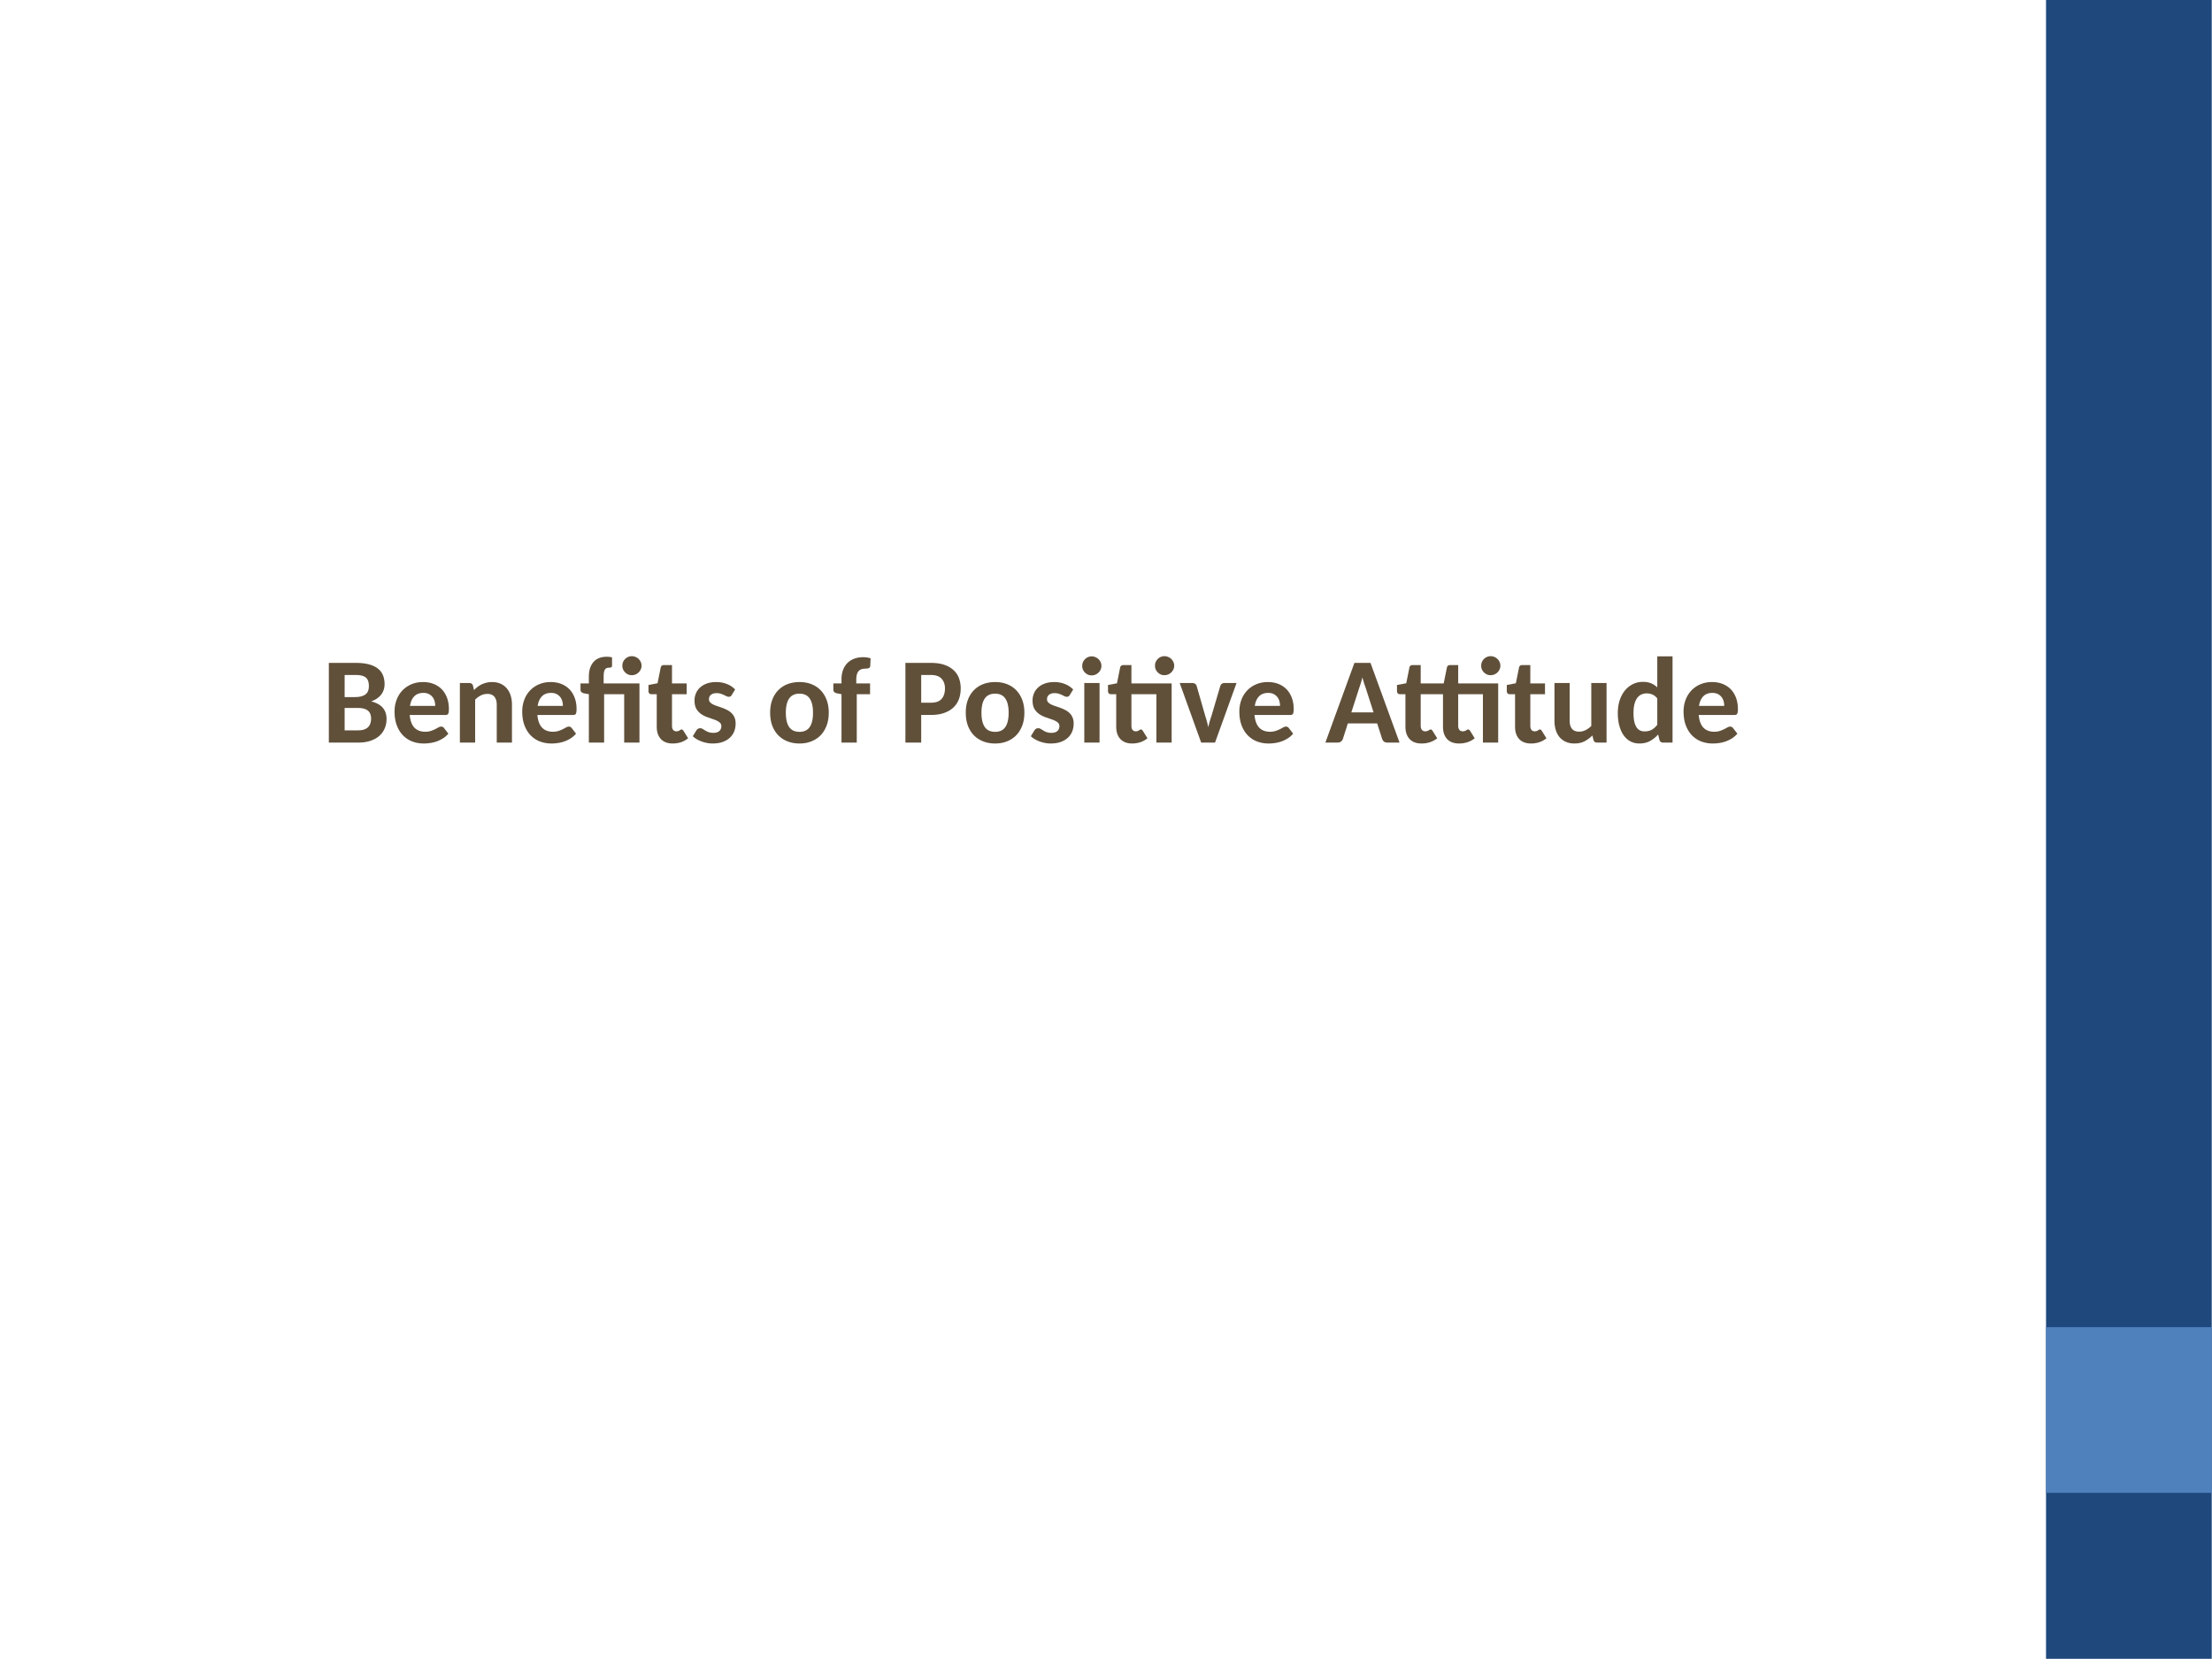<svg xmlns="http://www.w3.org/2000/svg" xmlns:xlink="http://www.w3.org/1999/xlink" width="960" height="720" viewBox="0 0 720 540"><defs><symbol overflow="visible" id="glyph0-0"><path d="M4.469-21.656a9.91 9.91 0 0 1 2.484-1.469c.926-.395 2.02-.594 3.281-.594.914 0 1.727.125 2.438.375.719.242 1.32.586 1.812 1.032.5.437.88.964 1.141 1.578.258.617.39 1.304.39 2.062 0 .688-.085 1.281-.25 1.781a4.929 4.929 0 0 1-.656 1.297 5.899 5.899 0 0 1-.875.953c-.312.274-.609.524-.89.75a9.113 9.113 0 0 0-.75.672c-.219.219-.36.465-.422.735l-.438 1.78h-3.39l-.36-2.124c-.074-.469-.043-.867.094-1.203.133-.344.328-.649.578-.922.258-.281.547-.535.86-.766.32-.226.625-.469.906-.719a3.7 3.7 0 0 0 .703-.828c.188-.312.281-.68.281-1.109 0-.406-.136-.734-.406-.984-.262-.25-.668-.375-1.219-.375-.437 0-.804.043-1.094.125a4.36 4.36 0 0 0-.765.265c-.219.094-.414.184-.578.266-.168.074-.352.11-.547.11-.469 0-.809-.192-1.016-.579zM7.187-6c0-.363.067-.707.204-1.031.132-.32.32-.602.562-.844.25-.25.535-.441.86-.578.32-.133.68-.203 1.078-.203a2.56 2.56 0 0 1 1.875.781c.238.242.425.523.562.844.145.324.219.668.219 1.031 0 .375-.074.727-.219 1.047a2.577 2.577 0 0 1-1.406 1.406 2.625 2.625 0 0 1-1.031.203 2.72 2.72 0 0 1-1.938-.765 2.498 2.498 0 0 1-.562-.844A2.647 2.647 0 0 1 7.187-6zM.782-27.313h19.203V0H.781zm1.266 25.97H18.53v-24.61H2.047zm0 0"/></symbol><symbol overflow="visible" id="glyph0-1"><path d="M2.328 0v-25.938h8.813c1.664 0 3.086.165 4.265.485 1.188.324 2.156.789 2.906 1.39a5.239 5.239 0 0 1 1.641 2.172c.344.856.516 1.809.516 2.86 0 .605-.086 1.187-.25 1.75a5.282 5.282 0 0 1-.782 1.562c-.355.48-.808.918-1.359 1.313-.555.398-1.215.73-1.984 1 3.343.812 5.015 2.726 5.015 5.734 0 1.106-.203 2.125-.609 3.063a6.698 6.698 0 0 1-1.766 2.437c-.773.68-1.73 1.211-2.875 1.594-1.136.387-2.437.578-3.906.578zm5.14-11.266v7.282h4.391c.82 0 1.504-.102 2.047-.313.551-.207.985-.488 1.297-.844.32-.351.547-.757.672-1.218.133-.457.203-.938.203-1.438 0-.531-.078-1.008-.234-1.437a2.496 2.496 0 0 0-.719-1.094c-.336-.3-.773-.531-1.313-.688-.53-.164-1.187-.25-1.968-.25zm0-3.546h3.376c1.445 0 2.562-.274 3.344-.829.78-.55 1.171-1.46 1.171-2.734 0-1.332-.34-2.27-1.015-2.813-.68-.539-1.746-.812-3.203-.812H7.469zm0 0"/></symbol><symbol overflow="visible" id="glyph0-2"><path d="M10.531-19.703c1.219 0 2.344.2 3.375.594a7.462 7.462 0 0 1 2.656 1.718c.739.75 1.317 1.672 1.735 2.766.414 1.094.625 2.344.625 3.75 0 .375-.024.684-.063.922-.03.242-.09.433-.172.578a.702.702 0 0 1-.359.313 1.588 1.588 0 0 1-.547.078H6.171c.083.937.255 1.75.516 2.437.258.688.602 1.258 1.032 1.703.426.438.93.766 1.515.985a5.6 5.6 0 0 0 1.954.328c.718 0 1.335-.086 1.859-.266.531-.176.992-.363 1.39-.562.407-.207.766-.399 1.079-.579.312-.175.613-.265.906-.265.363 0 .664.152.906.453l1.422 1.844a7.552 7.552 0 0 1-1.781 1.547c-.649.406-1.32.734-2.016.984-.7.242-1.406.41-2.125.516-.71.101-1.398.156-2.062.156-1.344 0-2.594-.219-3.75-.656a8.512 8.512 0 0 1-3.032-1.985C3.13-3.227 2.457-4.316 1.97-5.609c-.492-1.301-.735-2.805-.735-4.516 0-1.313.211-2.55.641-3.719a8.935 8.935 0 0 1 1.844-3.047 8.627 8.627 0 0 1 2.922-2.047c1.144-.507 2.441-.765 3.89-.765zm.094 3.531c-1.262 0-2.25.371-2.969 1.11-.718.73-1.183 1.765-1.39 3.109h8.203c0-.563-.074-1.094-.219-1.594a3.717 3.717 0 0 0-.703-1.344 3.518 3.518 0 0 0-1.203-.937c-.48-.227-1.055-.344-1.719-.344zm0 0"/></symbol><symbol overflow="visible" id="glyph0-3"><path d="M2.422 0v-19.39h3.047c.312 0 .57.074.781.218.219.137.363.356.438.656l.328 1.422c.382-.383.785-.738 1.203-1.062a6.8 6.8 0 0 1 1.344-.813 7.855 7.855 0 0 1 1.546-.531 7.438 7.438 0 0 1 1.782-.203c1.05 0 1.976.183 2.78.547a5.56 5.56 0 0 1 2.032 1.531c.55.648.969 1.422 1.25 2.328.281.899.422 1.883.422 2.953V0h-4.953v-12.344c0-1.101-.258-1.96-.766-2.578-.511-.613-1.273-.922-2.281-.922-.762 0-1.469.168-2.125.5a7.06 7.06 0 0 0-1.86 1.36V0zm0 0"/></symbol><symbol overflow="visible" id="glyph0-4"><path d="M.406 0zm2.719 0v-15.75l-1.469-.266c-.375-.062-.68-.191-.906-.39-.23-.196-.344-.477-.344-.844v-2.016h2.719v-2.156c0-2.05.5-3.648 1.5-4.797 1.008-1.144 2.441-1.718 4.297-1.718.344 0 .656.015.937.046.282.024.551.086.813.188v2.687c0 .262-.106.434-.313.516-.199.086-.43.125-.687.125-.656 0-1.11.23-1.36.688-.25.449-.374 1.203-.374 2.265v2.156h11.656V0h-4.969v-15.75H8.094V0zm17.156-25.016c0 .43-.09.828-.265 1.203a3.196 3.196 0 0 1-.688.97 3.114 3.114 0 0 1-1.015.671 3.223 3.223 0 0 1-1.22.235c-.417 0-.812-.079-1.187-.235a3.216 3.216 0 0 1-.969-.672 3.216 3.216 0 0 1-.671-.968 3.087 3.087 0 0 1-.235-1.204c0-.437.078-.843.235-1.218.164-.375.39-.703.671-.985.282-.281.602-.5.97-.656a2.93 2.93 0 0 1 1.187-.25c.426 0 .832.086 1.218.25.395.156.735.375 1.016.656.29.282.52.61.688.985.175.375.265.78.265 1.218zm0 0"/></symbol><symbol overflow="visible" id="glyph0-5"><path d="M8.281.297c-1.68 0-2.969-.484-3.875-1.453-.898-.977-1.343-2.313-1.343-4V-15.75h-1.75A.969.969 0 0 1 .64-16c-.18-.176-.266-.438-.266-.781v-1.969l2.953-.563 1.031-5.125c.114-.53.477-.796 1.094-.796h2.578v5.968h4.781v3.516h-4.78v10.266c0 .574.116 1.023.359 1.343.25.313.601.47 1.062.47.25 0 .453-.024.61-.079.164-.063.304-.129.421-.203.125-.082.235-.156.329-.219a.578.578 0 0 1 .328-.094c.132 0 .25.04.343.11.094.074.192.187.297.343l1.5 2.407A7.16 7.16 0 0 1 10.97-.125 8.651 8.651 0 0 1 8.28.297zm0 0"/></symbol><symbol overflow="visible" id="glyph0-6"><path d="M13.672-15.484c-.125.218-.266.37-.422.453a1.07 1.07 0 0 1-.547.125c-.242 0-.492-.063-.75-.188-.25-.125-.527-.258-.828-.406a8.277 8.277 0 0 0-1.047-.406 4.379 4.379 0 0 0-1.344-.188c-.78 0-1.39.184-1.828.547-.43.356-.64.828-.64 1.422 0 .406.125.746.375 1.016.25.261.578.496.984.703.414.199.879.383 1.39.547.508.168 1.036.351 1.579.546.55.2 1.082.434 1.594.704.519.261.984.59 1.39.984.414.387.742.86.985 1.422.25.562.374 1.234.374 2.015 0 .938-.164 1.805-.484 2.594a5.552 5.552 0 0 1-1.437 2.047c-.625.574-1.407 1.027-2.344 1.36-.93.32-2.008.484-3.235.484A9.296 9.296 0 0 1 5.579.109a10.429 10.429 0 0 1-1.75-.484 11.537 11.537 0 0 1-1.578-.75c-.48-.29-.898-.61-1.25-.953l1.156-1.875c.133-.219.301-.39.5-.516.196-.133.453-.203.766-.203.281 0 .547.078.797.234l.843.516c.301.188.66.36 1.079.516.414.156.937.234 1.562.234.469 0 .863-.055 1.188-.172.332-.113.597-.27.796-.469.208-.207.36-.44.454-.703a2.16 2.16 0 0 0 .156-.796c0-.57-.219-1.016-.656-1.329-.43-.32-.97-.597-1.625-.828a72.673 72.673 0 0 0-2.094-.734A9.1 9.1 0 0 1 3.828-9.22a5.418 5.418 0 0 1-1.625-1.687c-.43-.707-.64-1.645-.64-2.813 0-.8.148-1.562.453-2.281.3-.727.742-1.363 1.328-1.906.594-.551 1.328-.989 2.203-1.313.883-.32 1.914-.484 3.094-.484.632 0 1.25.058 1.843.172a8.655 8.655 0 0 1 1.688.5 7.32 7.32 0 0 1 1.453.765c.438.305.82.633 1.156.985zm0 0"/></symbol><symbol overflow="visible" id="glyph0-8"><path d="M10.781-19.703c1.414 0 2.707.23 3.875.687a8.29 8.29 0 0 1 3.016 2c.832.868 1.476 1.914 1.937 3.141.457 1.23.688 2.605.688 4.125 0 1.555-.23 2.95-.688 4.188-.46 1.23-1.105 2.28-1.937 3.156-.836.867-1.84 1.531-3.016 2-1.168.469-2.46.703-3.875.703-1.43 0-2.734-.234-3.922-.703a8.59 8.59 0 0 1-3.03-2c-.837-.875-1.481-1.926-1.938-3.156-.45-1.239-.672-2.633-.672-4.188 0-1.52.222-2.895.672-4.125.457-1.227 1.101-2.273 1.937-3.14a8.383 8.383 0 0 1 3.031-2c1.188-.458 2.493-.688 3.922-.688zm0 16.203c1.5 0 2.602-.52 3.313-1.563.719-1.05 1.078-2.597 1.078-4.64 0-2.05-.36-3.598-1.078-4.64-.711-1.052-1.813-1.579-3.313-1.579-1.523 0-2.648.527-3.375 1.578-.718 1.043-1.078 2.59-1.078 4.64 0 2.044.36 3.59 1.078 4.642C8.133-4.02 9.258-3.5 10.781-3.5zm0 0"/></symbol><symbol overflow="visible" id="glyph0-9"><path d="M3.047 0v-15.75l-1.39-.266c-.376-.062-.684-.191-.923-.39-.23-.196-.343-.477-.343-.844v-2.016h2.656v-1.343c0-1.102.16-2.098.484-2.985.332-.883.801-1.64 1.406-2.265.614-.625 1.36-1.102 2.235-1.438.875-.332 1.863-.5 2.969-.5.425 0 .828.031 1.203.094a7.4 7.4 0 0 1 1.172.265l-.11 2.47c-.031.386-.195.632-.484.734a2.652 2.652 0 0 1-.938.156c-.5 0-.949.058-1.343.172a2.229 2.229 0 0 0-.985.593c-.261.282-.46.657-.594 1.125-.136.47-.203 1.047-.203 1.735v1.187h4.485v3.516H8.016V0zm0 0"/></symbol><symbol overflow="visible" id="glyph0-10"><path d="M7.39-9v9H2.25v-25.938h8.344c1.676 0 3.117.211 4.328.625 1.207.418 2.207.997 3 1.735.8.73 1.39 1.605 1.765 2.625.375 1.012.563 2.121.563 3.328 0 1.281-.2 2.45-.594 3.5a7.183 7.183 0 0 1-1.797 2.719c-.804.75-1.808 1.34-3.015 1.765-1.211.43-2.625.641-4.25.641zm0-3.984h3.204c1.562 0 2.707-.41 3.437-1.235.727-.832 1.094-1.969 1.094-3.406 0-1.332-.375-2.395-1.125-3.188-.742-.789-1.875-1.187-3.406-1.187H7.39zm0 0"/></symbol><symbol overflow="visible" id="glyph0-11"><path d="M1.766 0zm5.64-19.39V0H2.438v-19.39zm.61-5.563c0 .43-.09.828-.266 1.203a3.196 3.196 0 0 1-.688.969 3.114 3.114 0 0 1-1.015.672 3.223 3.223 0 0 1-1.219.234c-.418 0-.812-.078-1.187-.234a3.216 3.216 0 0 1-.97-.672A3.216 3.216 0 0 1 2-23.75a3.087 3.087 0 0 1-.234-1.203c0-.438.078-.844.234-1.219.164-.375.39-.703.672-.984.281-.282.601-.5.969-.657a2.93 2.93 0 0 1 1.187-.25c.426 0 .832.086 1.219.25.394.157.734.375 1.016.657.289.281.519.61.687.984.176.375.266.781.266 1.219zm0 0"/></symbol><symbol overflow="visible" id="glyph0-12"><path d="M.36 0zm20.718-19.266V0H16.11v-15.75H7.984v10.266c0 .574.118 1.023.36 1.343.25.313.597.47 1.047.47.238 0 .437-.024.593-.079.164-.063.305-.129.422-.203.125-.082.235-.156.328-.219a.578.578 0 0 1 .329-.094c.132 0 .25.04.343.11.094.074.192.187.297.343l1.5 2.407a7.16 7.16 0 0 1-2.312 1.281 8.5 8.5 0 0 1-2.672.422C7.383.297 6.645.172 6-.078a4.59 4.59 0 0 1-1.625-1.094 4.648 4.648 0 0 1-1-1.703c-.23-.676-.344-1.438-.344-2.281V-15.75H1.312A.969.969 0 0 1 .641-16c-.188-.176-.282-.438-.282-.781v-1.969l2.922-.547 1.031-5.14c.125-.532.489-.797 1.094-.797h2.578v5.968zm.828-5.75c0 .43-.09.828-.265 1.203a3.196 3.196 0 0 1-.688.97 3.114 3.114 0 0 1-1.015.671 3.223 3.223 0 0 1-1.22.235c-.417 0-.812-.079-1.187-.235a3.216 3.216 0 0 1-.968-.672 3.216 3.216 0 0 1-.672-.968 3.087 3.087 0 0 1-.235-1.204c0-.437.078-.843.235-1.218.164-.375.39-.703.671-.985.282-.281.602-.5.97-.656a2.93 2.93 0 0 1 1.187-.25c.426 0 .832.086 1.218.25.395.156.735.375 1.016.656.29.282.52.61.688.985.175.375.265.78.265 1.218zm0 0"/></symbol><symbol overflow="visible" id="glyph0-13"><path d="M11.719 0H7.203L.22-19.39h4.093c.364 0 .665.09.907.265.25.168.414.375.5.625l2.843 9.906c.395 1.2.711 2.403.954 3.61a28.684 28.684 0 0 1 1.016-3.61l2.921-9.906c.094-.258.254-.473.485-.64.238-.165.519-.25.843-.25h3.938zm0 0"/></symbol><symbol overflow="visible" id="glyph0-14"><path d="M24.219 0H20.28c-.46 0-.828-.102-1.11-.313a1.867 1.867 0 0 1-.593-.828l-1.64-5.093H7.39L5.766-1.156c-.106.293-.305.558-.594.797C4.879-.117 4.516 0 4.078 0h-4l9.453-25.938h5.235zM8.53-9.828h7.235l-2.641-8.203c-.156-.407-.32-.875-.484-1.407-.168-.539-.34-1.132-.516-1.78-.156.648-.32 1.245-.484 1.796a29.485 29.485 0 0 1-.47 1.406zm0 0"/></symbol><symbol overflow="visible" id="glyph0-15"><path d="M.39 0zm8.016.297c-1.699 0-3-.484-3.906-1.453-.906-.977-1.36-2.313-1.36-4V-15.75H1.345A.969.969 0 0 1 .672-16c-.188-.176-.281-.438-.281-.781v-1.969l3.015-.563 1.031-5.125c.114-.53.477-.796 1.094-.796H8.11v5.968h7.485l1.047-5.172c.113-.53.476-.796 1.093-.796h2.578v5.968h13.016V0H28.36v-15.75h-8.047v10.266c0 .574.13 1.023.391 1.343.258.313.617.47 1.078.47.25 0 .457-.024.625-.079.176-.063.328-.129.453-.203.133-.082.25-.156.344-.219a.615.615 0 0 1 .328-.094c.258 0 .485.153.672.454l1.485 2.406a7.271 7.271 0 0 1-2.344 1.281 8.83 8.83 0 0 1-2.719.422c-1.71 0-3.016-.484-3.922-1.453-.898-.977-1.344-2.313-1.344-4V-15.75H8.11v10.266c0 .574.13 1.023.391 1.343.258.313.617.47 1.078.47.238 0 .445-.024.625-.079.176-.063.328-.129.453-.203.125-.082.239-.156.344-.219a.615.615 0 0 1 .328-.094c.145 0 .258.04.344.11.094.074.191.187.297.343l1.515 2.407c-.699.562-1.484.992-2.359 1.281a8.83 8.83 0 0 1-2.719.422zm25.64-25.313c0 .43-.089.828-.265 1.203a3.196 3.196 0 0 1-.687.97 3.114 3.114 0 0 1-1.016.671 3.223 3.223 0 0 1-1.219.235c-.418 0-.812-.079-1.187-.235a3.216 3.216 0 0 1-.969-.672 3.216 3.216 0 0 1-.672-.968 3.087 3.087 0 0 1-.234-1.204c0-.437.078-.843.234-1.218.164-.375.39-.703.672-.985.281-.281.602-.5.969-.656a2.93 2.93 0 0 1 1.187-.25c.426 0 .832.086 1.22.25.394.156.733.375 1.015.656.289.282.52.61.687.985.176.375.266.78.266 1.218zm0 0"/></symbol><symbol overflow="visible" id="glyph0-16"><path d="M7.047-19.39v12.312c0 1.125.254 1.996.766 2.61.507.605 1.269.905 2.28.905.75 0 1.454-.16 2.11-.484a7.43 7.43 0 0 0 1.875-1.36V-19.39h4.969V0H16c-.313 0-.578-.07-.797-.219-.21-.156-.351-.383-.422-.687l-.344-1.406a10.402 10.402 0 0 1-2.562 1.89c-.93.477-2.027.719-3.297.719-1.055 0-1.984-.184-2.797-.547A5.7 5.7 0 0 1 3.75-1.766c-.543-.656-.953-1.43-1.234-2.328-.282-.906-.422-1.898-.422-2.984v-12.313zm0 0"/></symbol><symbol overflow="visible" id="glyph0-17"><path d="M15.984 0a1.35 1.35 0 0 1-.78-.219c-.212-.156-.352-.383-.423-.687l-.422-1.735a9.734 9.734 0 0 1-2.64 2.125c-.992.54-2.149.813-3.469.813-1.031 0-1.98-.219-2.844-.656-.855-.446-1.593-1.094-2.218-1.938C2.57-3.148 2.093-4.19 1.75-5.422c-.344-1.226-.516-2.64-.516-4.234 0-1.438.192-2.77.579-4 .394-1.239.945-2.305 1.656-3.203a7.727 7.727 0 0 1 2.594-2.125c1.007-.52 2.132-.782 3.375-.782 1.039 0 1.925.164 2.656.485.738.312 1.398.75 1.984 1.312v-10.093h4.969V0zm-6-3.64c.457 0 .875-.047 1.25-.141a4.28 4.28 0 0 0 1.063-.406c.332-.188.644-.415.937-.688.29-.27.57-.578.844-.922v-8.562c-.492-.625-1.027-1.055-1.61-1.297a4.809 4.809 0 0 0-1.859-.36c-.636 0-1.218.133-1.75.391-.53.25-.984.637-1.359 1.156-.367.524-.652 1.184-.86 1.985-.199.793-.296 1.734-.296 2.828 0 1.117.082 2.054.25 2.812.176.762.422 1.383.734 1.86.313.468.692.812 1.14 1.03.446.212.954.313 1.516.313zm0 0"/></symbol><clipPath id="clip1"><path d="M0 0h719.973v539.973H0zm0 0"/></clipPath><clipPath id="clip2"><path d="M665 0h54.973v539.973H665zm0 0"/></clipPath><clipPath id="clip3"><path d="M665 431h54.973v55H665zm0 0"/></clipPath></defs><g id="surface1"><g clip-path="url(#clip1)"><path d="M0 0h719.973v539.973H0zm0 0" fill-rule="evenodd" fill="#fff"/></g><g clip-path="url(#clip2)"><path d="M692.957 539.941h-26.984V0h53.941v539.941zm0 0" fill-rule="evenodd" fill="#1f497d"/></g><g clip-path="url(#clip3)"><path d="M692.957 485.914h-26.984v-53.941h53.941v53.941zm0 0" fill-rule="evenodd" fill="#4f81bd"/></g><use xlink:href="#glyph0-1" x="104.712" y="241.71" fill="#60503a"/><use xlink:href="#glyph0-2" x="127.19" y="241.71" fill="#60503a"/><use xlink:href="#glyph0-3" x="147.269" y="241.71" fill="#60503a"/><use xlink:href="#glyph0-2" x="168.747" y="241.71" fill="#60503a"/><g fill="#60503a"><use xlink:href="#glyph0-4" x="188.546" y="241.71"/><use xlink:href="#glyph0-5" x="210.704" y="241.71"/></g><use xlink:href="#glyph0-6" x="224.503" y="241.71" fill="#60503a"/><use xlink:href="#glyph0-7" x="240.382" y="241.71" fill="#60503a"/><use xlink:href="#glyph0-8" x="249.461" y="241.71" fill="#60503a"/><use xlink:href="#glyph0-9" x="270.86" y="241.71" fill="#60503a"/><use xlink:href="#glyph0-7" x="283.459" y="241.71" fill="#60503a"/><use xlink:href="#glyph0-10" x="292.458" y="241.71" fill="#60503a"/><use xlink:href="#glyph0-8" x="313.136" y="241.71" fill="#60503a"/><use xlink:href="#glyph0-6" x="334.535" y="241.71" fill="#60503a"/><g fill="#60503a"><use xlink:href="#glyph0-11" x="350.494" y="241.71"/><use xlink:href="#glyph0-12" x="360.293" y="241.71"/></g><use xlink:href="#glyph0-13" x="383.771" y="241.71" fill="#60503a"/><use xlink:href="#glyph0-2" x="402.17" y="241.71" fill="#60503a"/><use xlink:href="#glyph0-7" x="422.328" y="241.71" fill="#60503a"/><use xlink:href="#glyph0-14" x="431.328" y="241.71" fill="#60503a"/><g fill="#60503a"><use xlink:href="#glyph0-15" x="454.326" y="241.71"/><use xlink:href="#glyph0-5" x="490.083" y="241.71"/></g><use xlink:href="#glyph0-16" x="503.882" y="241.71" fill="#60503a"/><use xlink:href="#glyph0-17" x="525.36" y="241.71" fill="#60503a"/><use xlink:href="#glyph0-2" x="546.759" y="241.71" fill="#60503a"/><script>document.getElementsByTagName(&quot;svg&quot;)[0].addEventListener(&quot;click&quot;, sendClickToParentDocument, false);function sendClickToParentDocument(evt){ var target = evt.target; if(target.correspondingUseElement){ target = target.correspondingUseElement;} if (window.parent.svgElementClicked){ window.parent.svgElementClicked(target, &apos;click&apos;, evt.clientX,evt.clientY); } else { console.log(&quot;You clicked &apos;&quot; + target.id + &quot;&apos; which is a &quot; + target.nodeName + &quot; element&quot;);}}document.getElementsByTagName(&quot;svg&quot;)[0].addEventListener(&quot;mousemove&quot;, sendMouseToParentDocument, false);function sendMouseToParentDocument(evt){ var target = evt.target; if(target.correspondingUseElement) { target = target.correspondingUseElement; } if (window.parent.svgElementClicked){ window.parent.svgElementClicked(target, &apos;mousemove&apos;, evt.clientX,evt.clientY); } else { console.log(&quot;You clicked &apos;&quot; + target.id + &quot;&apos; which is a &quot; + target.nodeName + &quot; element&quot;);}}</script></g></svg>